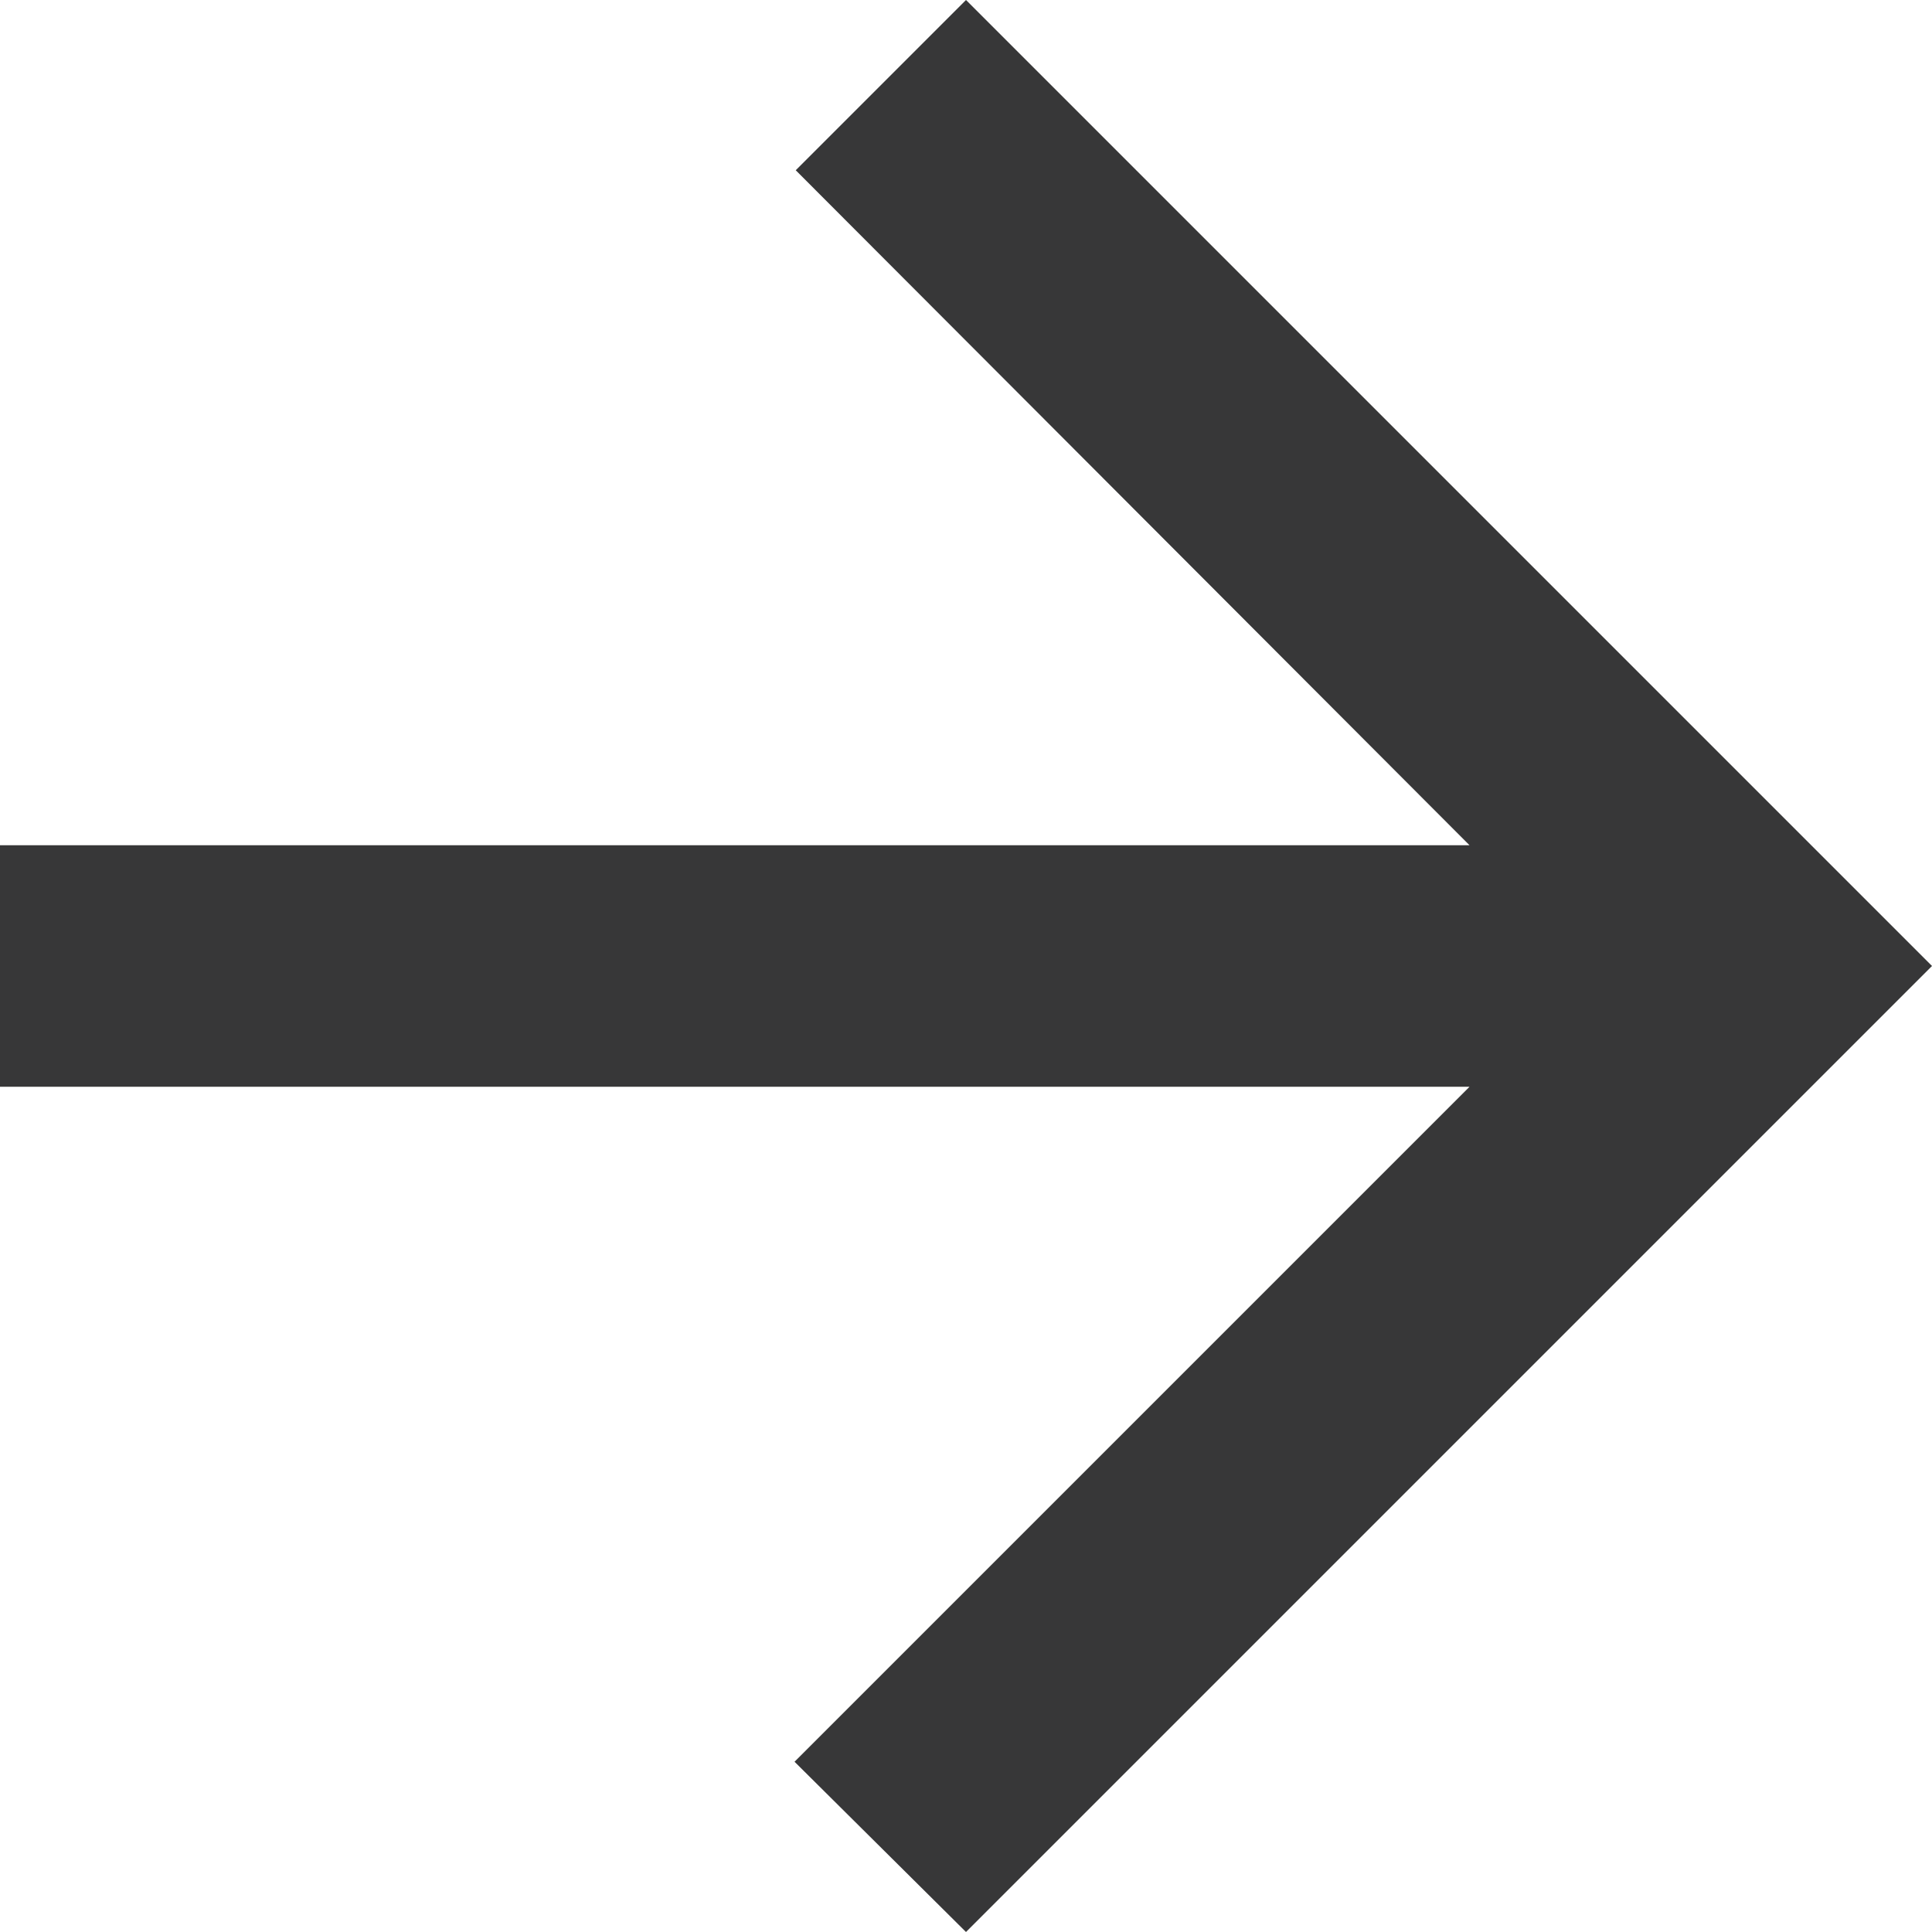 <svg width="16" height="16" viewBox="0 0 16 16" fill="none" xmlns="http://www.w3.org/2000/svg">
<path d="M0 9H12.17L6.58 14.59L8 16L16 8L8 0L6.59 1.41L12.17 7H0V9Z" fill="#060607" fill-opacity="0.8"/>
</svg>

